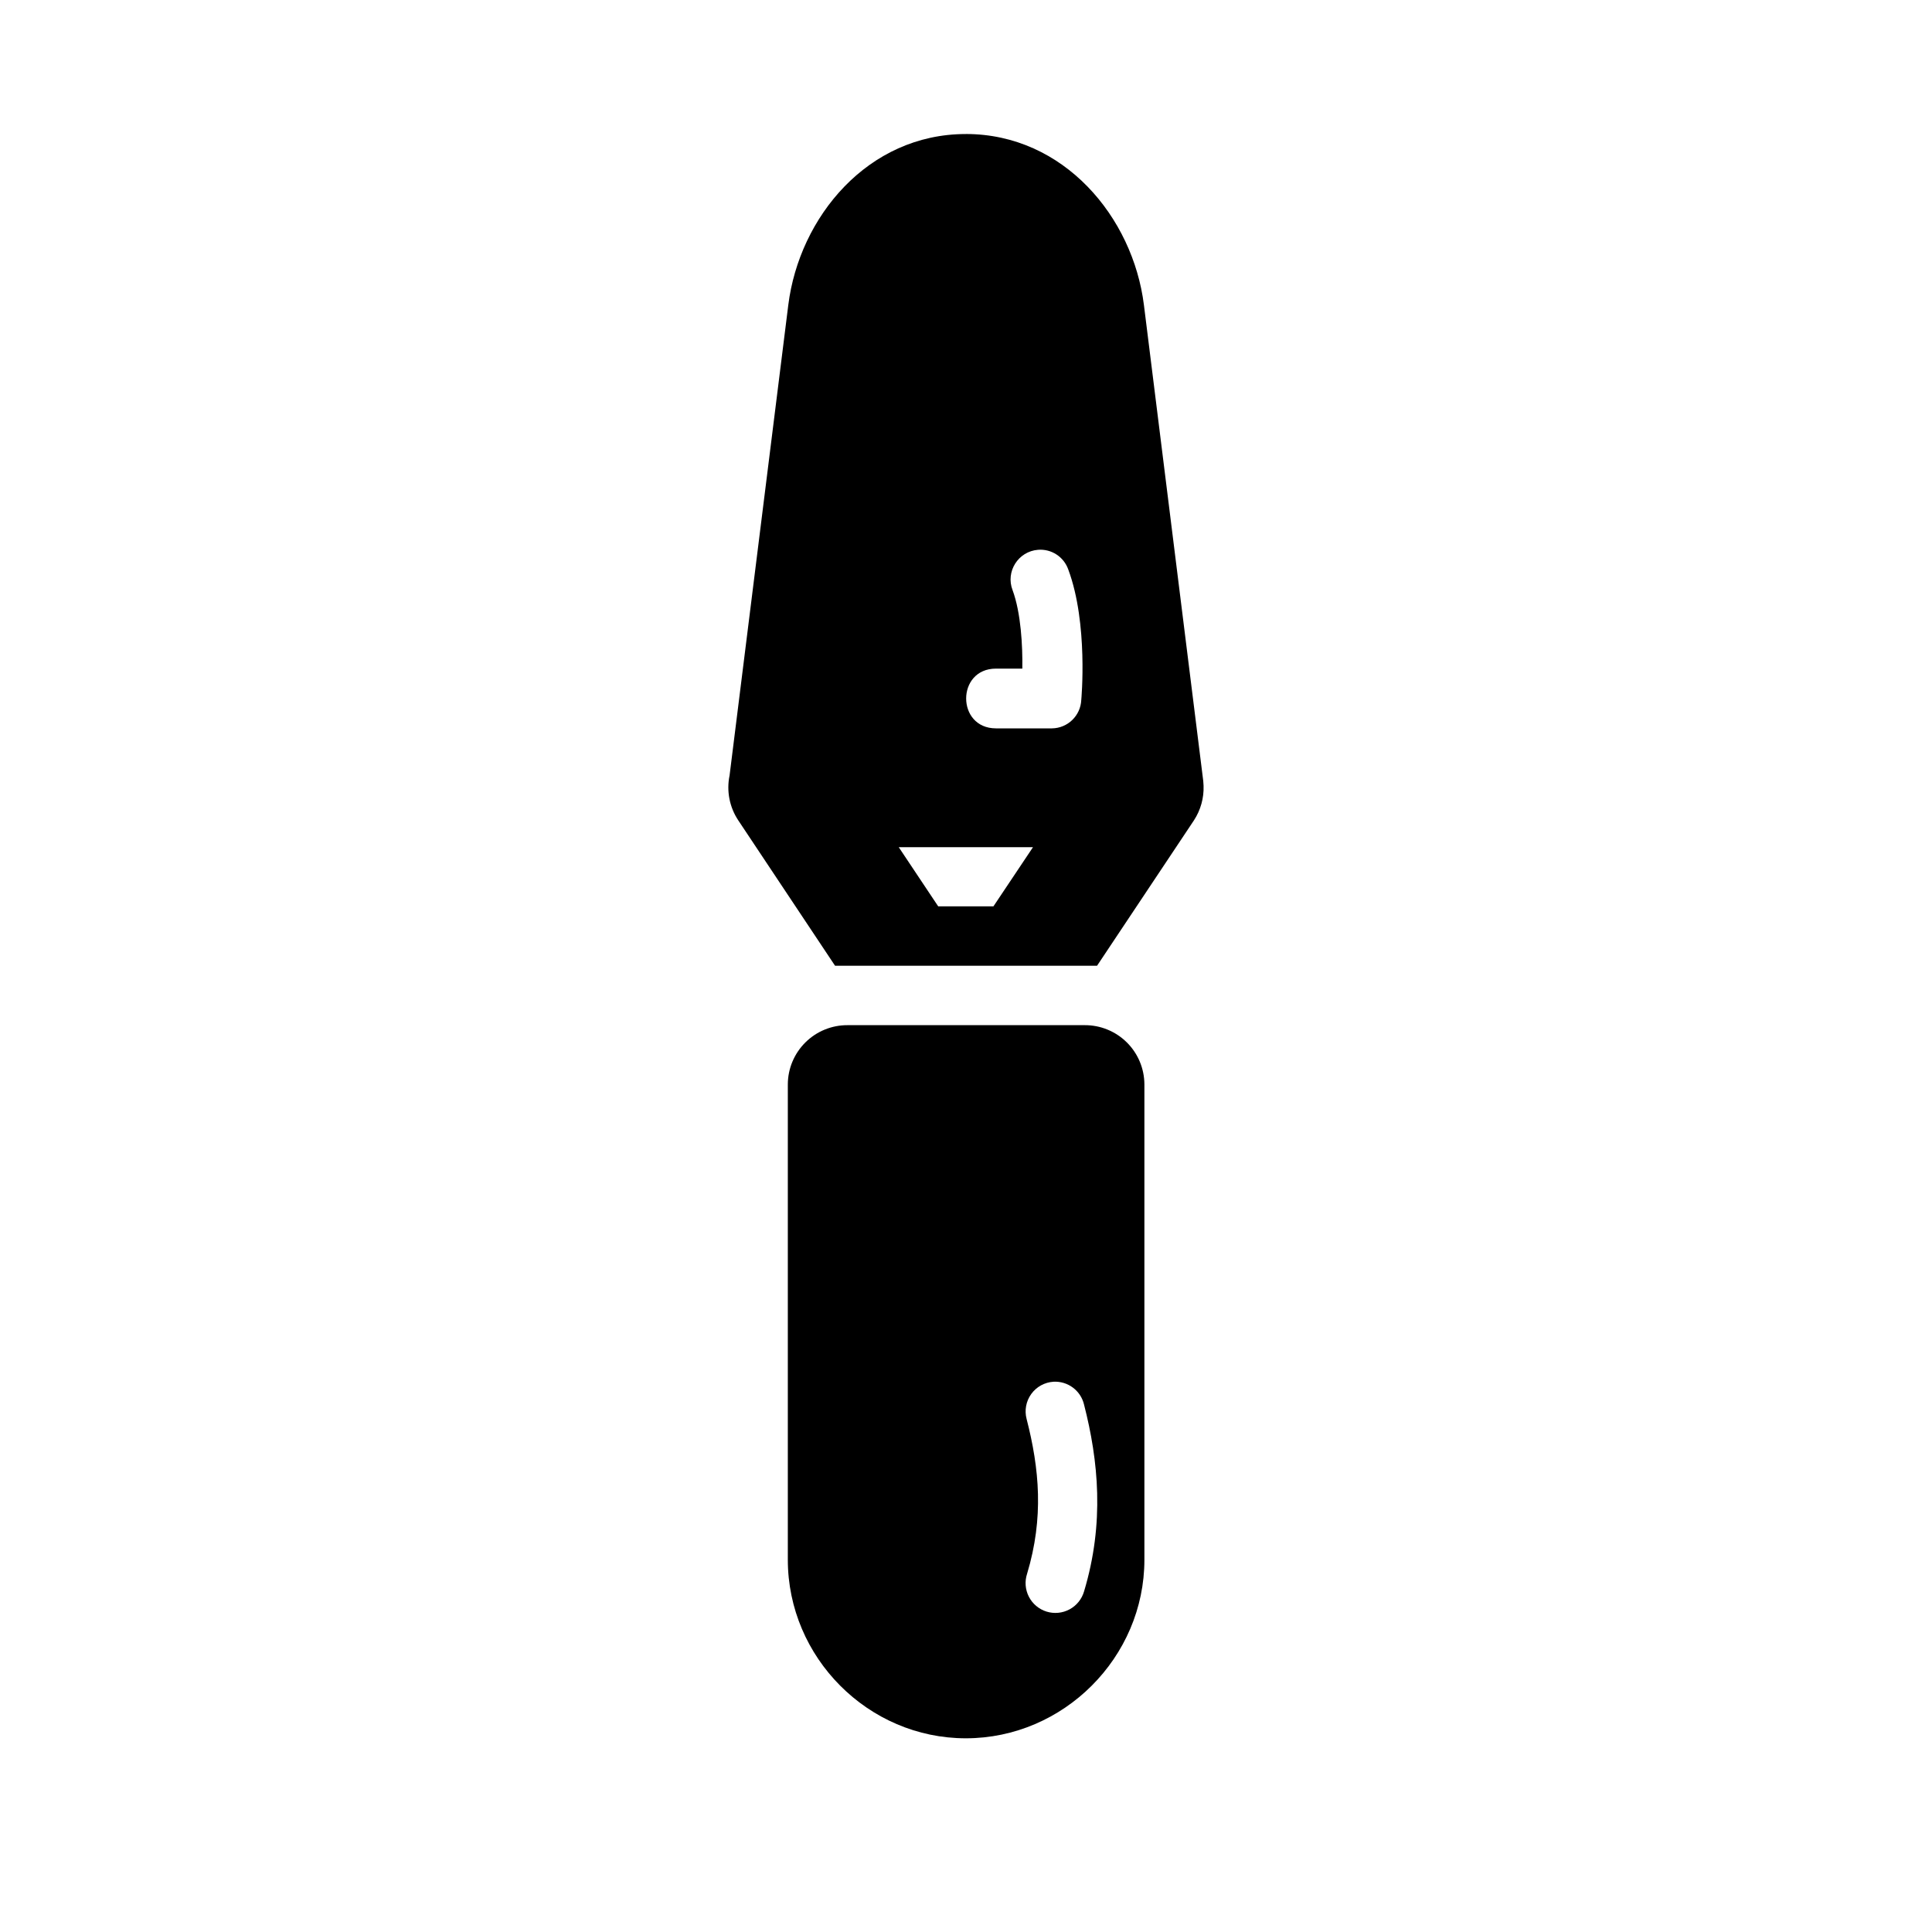 <?xml version="1.0" encoding="UTF-8"?>
<!-- Uploaded to: SVG Repo, www.svgrepo.com, Generator: SVG Repo Mixer Tools -->
<svg fill="#000000" width="800px" height="800px" version="1.1" viewBox="144 144 512 512" xmlns="http://www.w3.org/2000/svg">
 <path d="m399.95 179.52c-25.977 0-44.137 22.027-47.047 45.324l-15.559 124.66c-0.852 4.113-0.02 8.398 2.305 11.898l25.648 38.531h69.434l25.676-38.531c1.773-2.719 2.668-5.918 2.551-9.164-0.012-0.449-0.043-0.902-0.09-1.352-0.012-0.062-0.02-0.125-0.031-0.184v-0.031l-15.684-125.83c-2.91-23.301-21.227-45.328-47.203-45.328zm19.16 110.18c3.547-0.27 6.812 1.871 7.996 5.227 5.336 14.34 3.445 34.531 3.445 34.531-0.168 4.191-3.586 7.523-7.781 7.566h-14.824c-10.539 0-10.539-15.836 0-15.836h6.981c0.094-5.965-0.352-14.742-2.582-20.789-1.906-4.922 1.5-10.297 6.766-10.699zm-36.934 78.812h35.578l-10.484 15.68h-14.637zm-13.59 47.168c-4.176-0.016-8.188 1.629-11.148 4.57-2.965 2.941-4.641 6.938-4.656 11.113v125.98c0 25.895 21.277 47.324 47.172 47.324s47.324-21.43 47.324-47.324v-125.98c-0.02-4.18-1.695-8.184-4.668-11.125-2.969-2.941-6.988-4.582-11.172-4.559zm54.582 94.496c3.816-0.219 7.242 2.336 8.117 6.059 3.801 14.809 5.465 31.375 0 49.508-0.59 2.035-1.977 3.75-3.844 4.754-1.867 1.008-4.059 1.219-6.086 0.594-2.023-0.629-3.715-2.043-4.684-3.926-0.973-1.887-1.148-4.082-0.484-6.098 4.481-14.867 3.254-27.859-0.125-41.02-0.602-2.277-0.152-4.703 1.223-6.613s3.531-3.106 5.883-3.258z"/>
</svg>